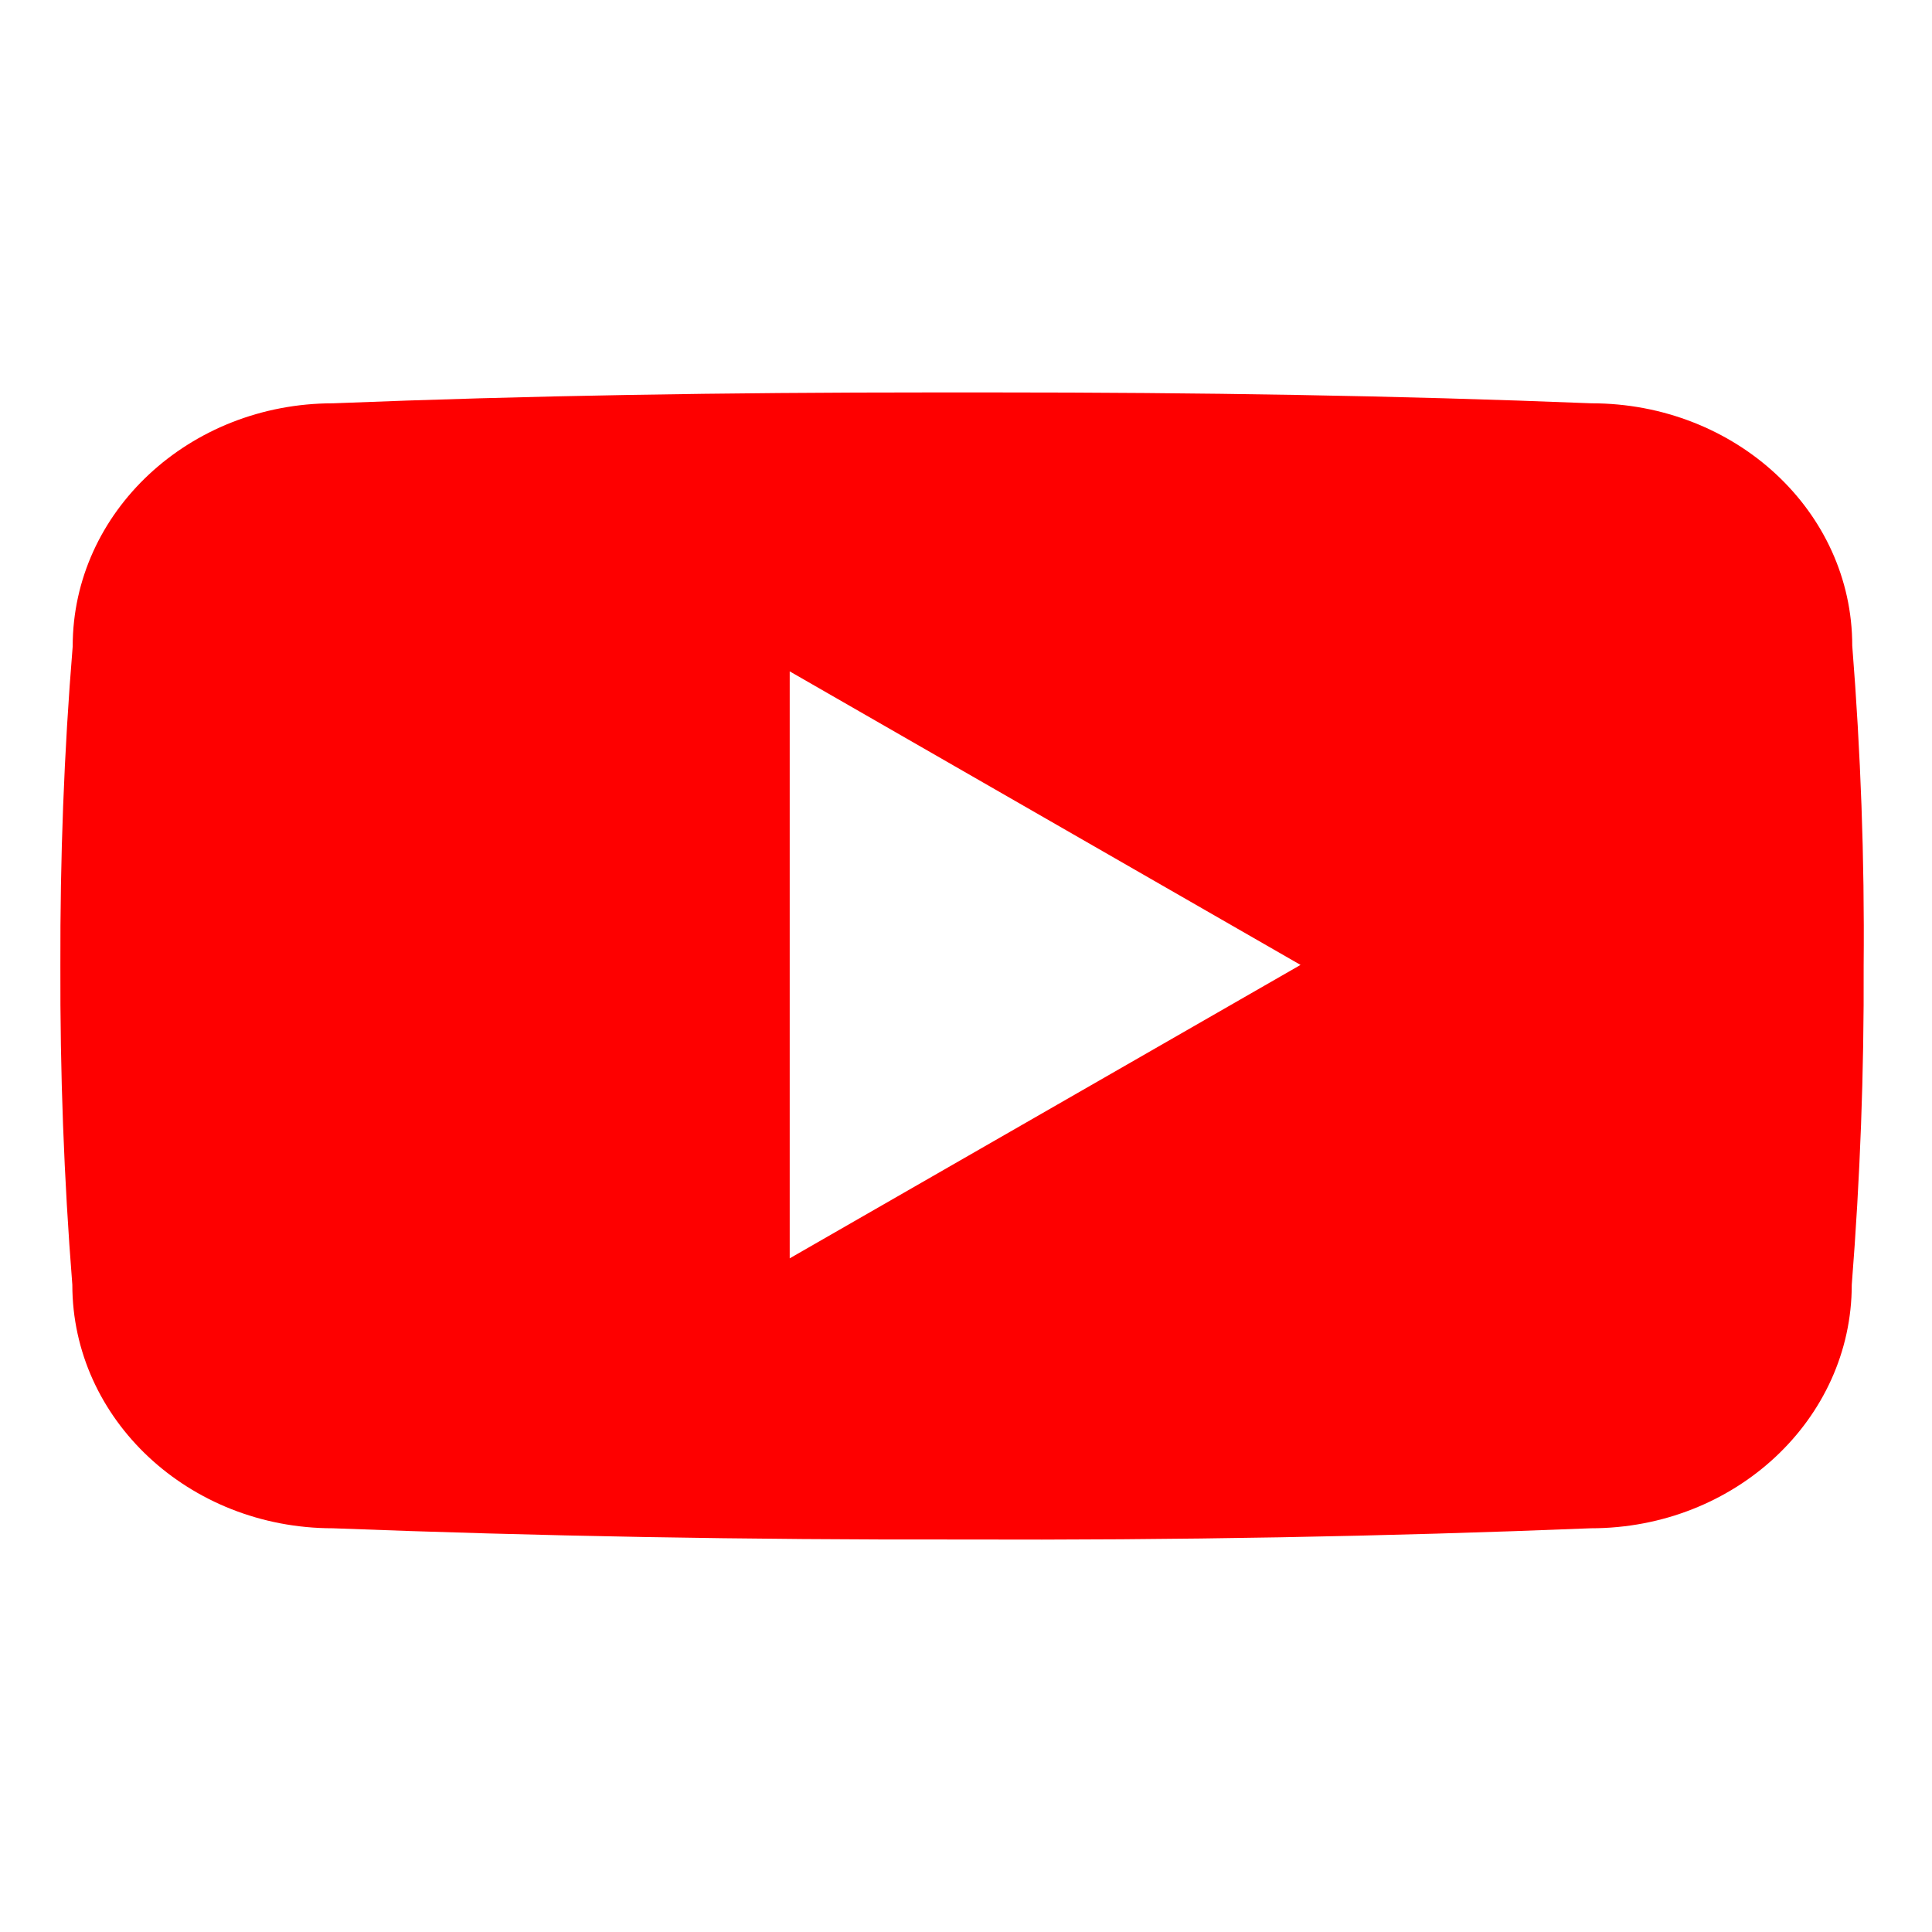 <?xml version="1.0" encoding="utf-8"?>
<!-- Generator: Adobe Illustrator 16.0.0, SVG Export Plug-In . SVG Version: 6.00 Build 0)  -->
<!DOCTYPE svg PUBLIC "-//W3C//DTD SVG 1.1//EN" "http://www.w3.org/Graphics/SVG/1.1/DTD/svg11.dtd">
<svg version="1.1" id="Calque_1" xmlns="http://www.w3.org/2000/svg" xmlns:xlink="http://www.w3.org/1999/xlink" x="0px" y="0px"
	 width="32px" height="32px" viewBox="0 0 32 32" enable-background="new 0 0 32 32" xml:space="preserve">
<path fill="#FE0000" d="M30.679,10.694c0-2.226-1.932-4.014-4.319-4.014c-3.23-0.13-6.528-0.18-9.894-0.18H15.94h-0.526
	c-3.363,0-6.665,0.05-9.898,0.18c-2.381,0-4.312,1.8-4.312,4.026C1.059,12.468,0.995,14.23,1,15.989
	c-0.006,1.763,0.058,3.525,0.198,5.291c0,2.229,1.931,4.033,4.314,4.033c3.395,0.131,6.878,0.193,10.419,0.186
	c3.549,0.014,7.021-0.049,10.421-0.186c2.387,0,4.319-1.805,4.319-4.033c0.139-1.766,0.205-3.527,0.197-5.292
	C30.884,14.224,30.819,12.462,30.679,10.694 M13.08,20.842V11.12l8.461,4.862L13.08,20.842z"/>
</svg>

